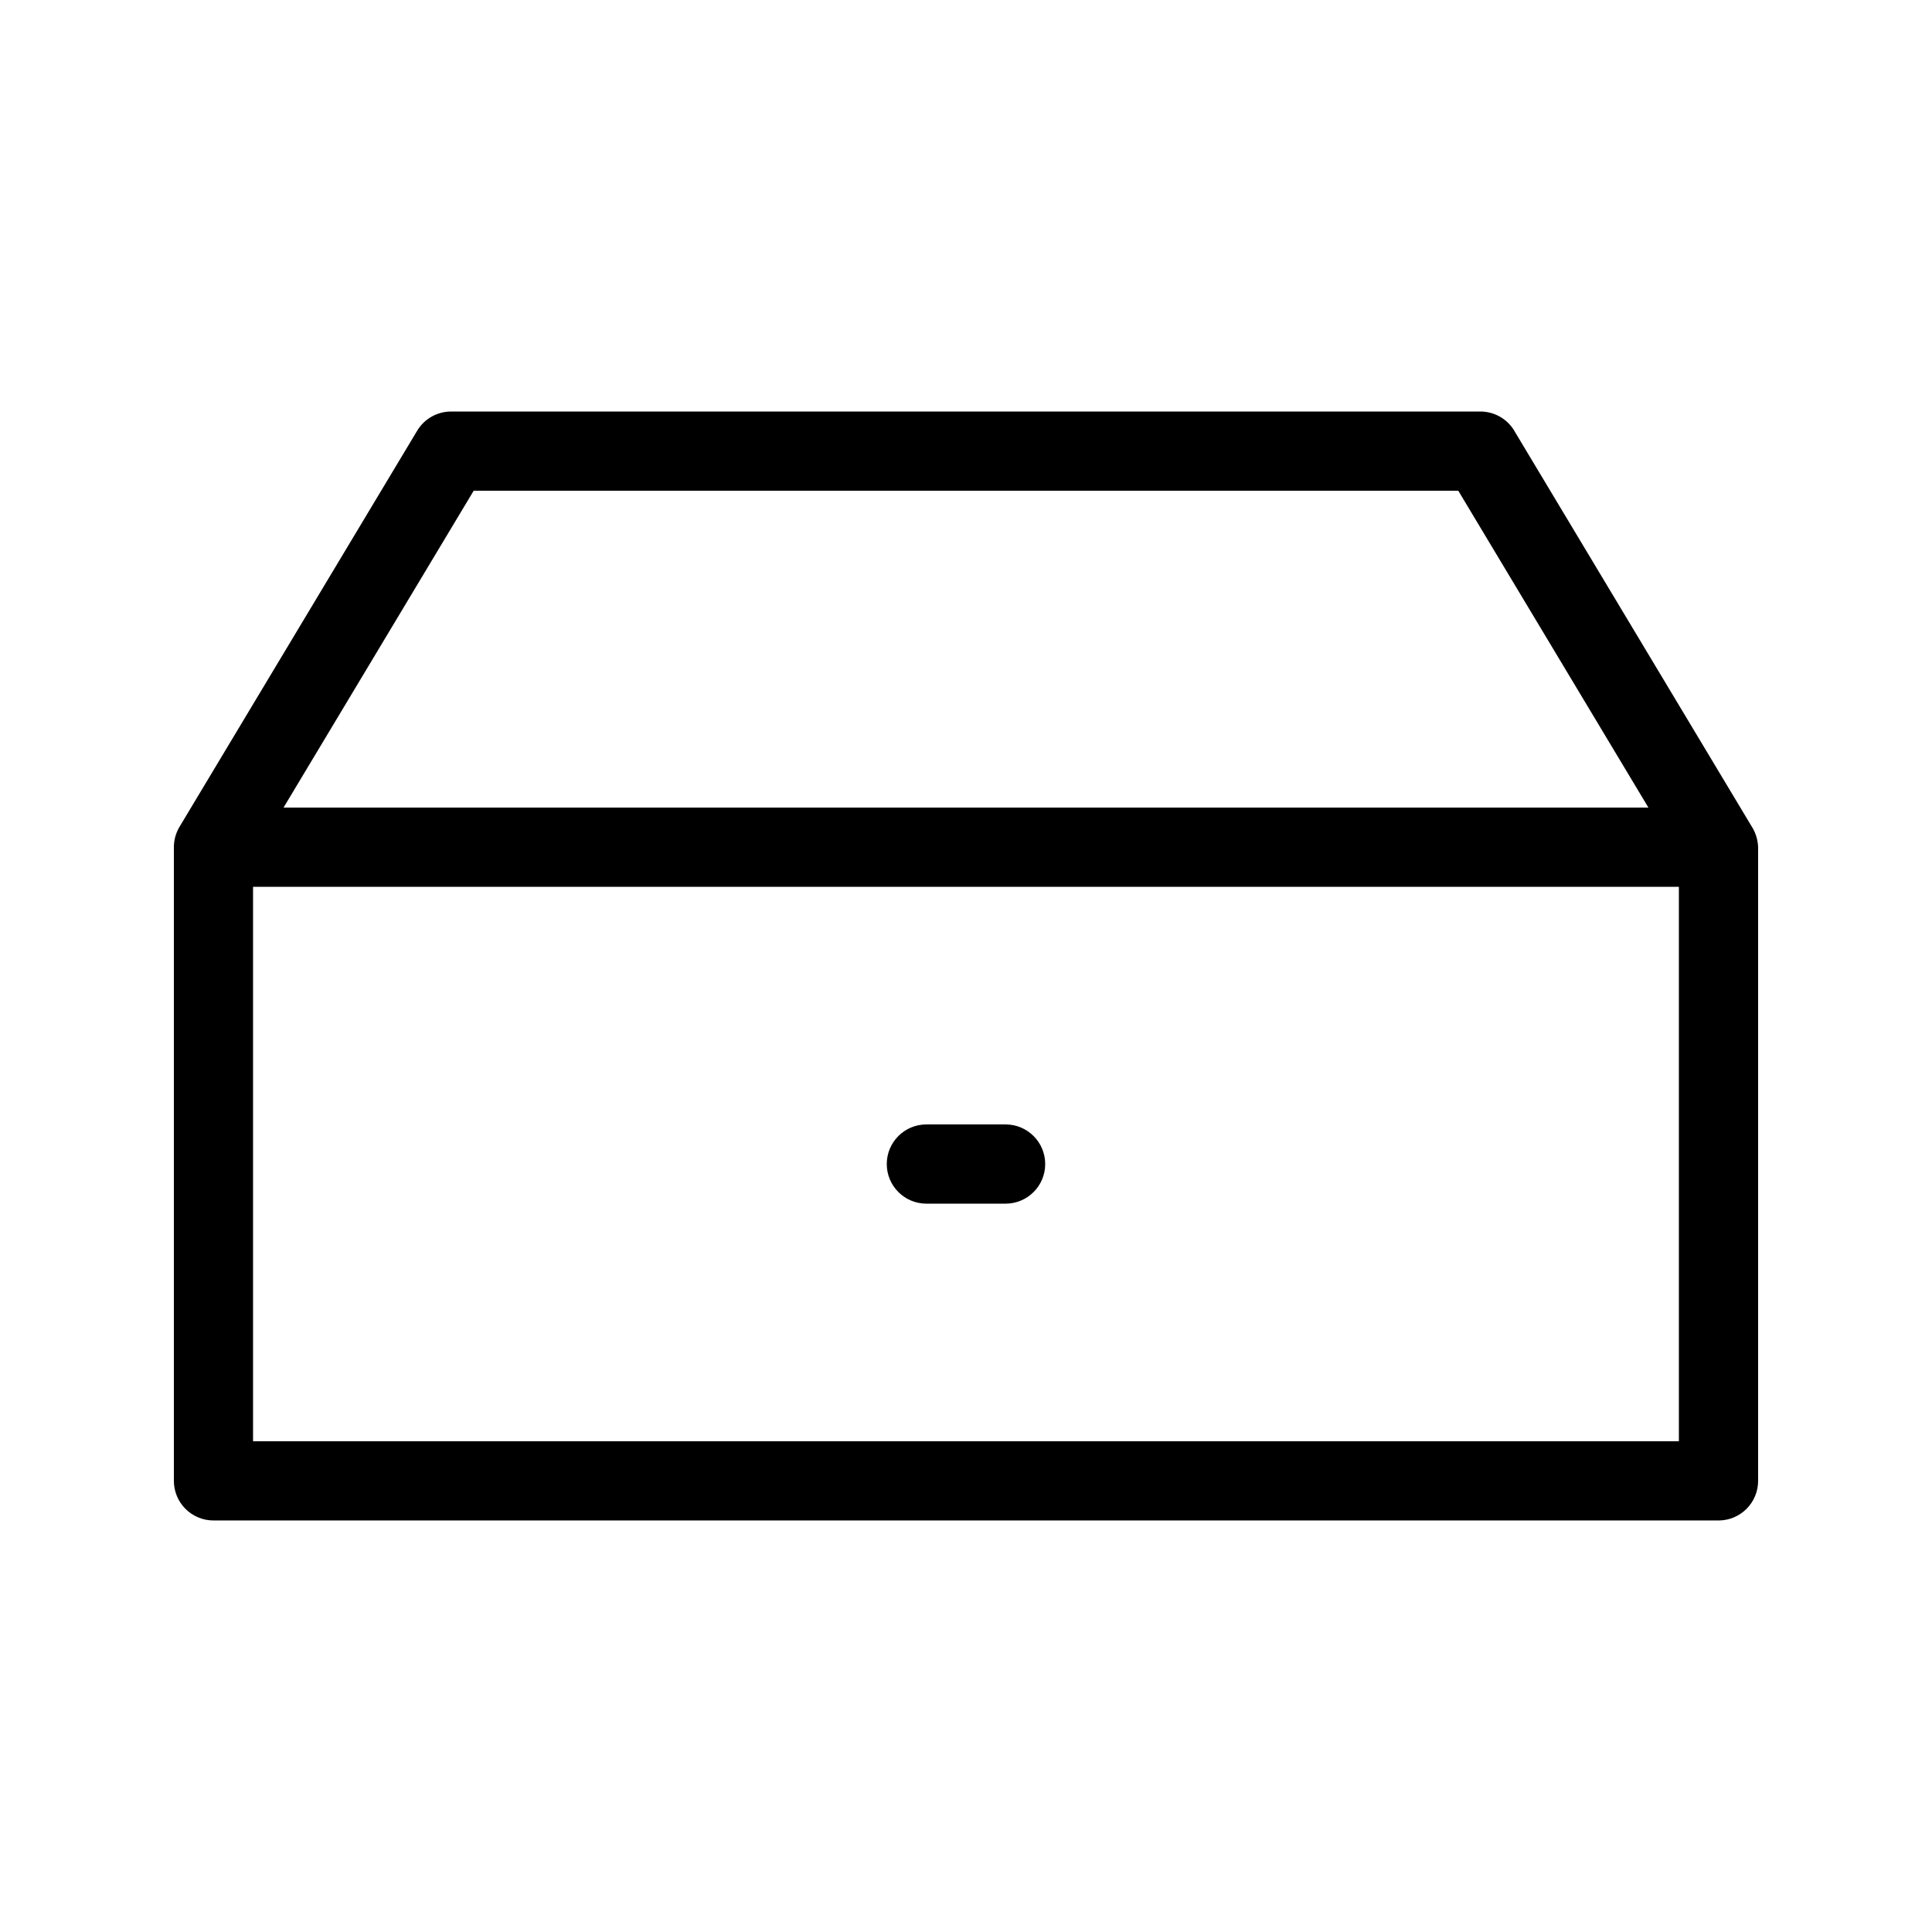 <?xml version="1.0" encoding="UTF-8"?>
<!-- Uploaded to: ICON Repo, www.iconrepo.com, Generator: ICON Repo Mixer Tools -->
<svg fill="#000000" width="800px" height="800px" version="1.1" viewBox="144 144 512 512" xmlns="http://www.w3.org/2000/svg">
 <g>
  <path d="m608.55 363.58-62.977-104.96c-1.801-3.383-5.301-5.516-9.133-5.562h-272.89c-3.707 0-7.137 1.953-9.027 5.141l-62.977 104.96c-0.961 1.621-1.469 3.469-1.469 5.356v167.93c0 2.785 1.105 5.453 3.074 7.422s4.637 3.074 7.422 3.074h398.85c2.785 0 5.453-1.105 7.422-3.074s3.074-4.637 3.074-7.422v-167.93c-0.062-1.73-0.531-3.418-1.363-4.934zm-339.02-89.531h260.93l50.383 83.969h-361.7zm319.39 251.9h-377.86v-146.94h377.86z"/>
  <path d="m389.5 462.98h20.992c5.797 0 10.496-4.699 10.496-10.496s-4.699-10.496-10.496-10.496h-20.992c-5.797 0-10.496 4.699-10.496 10.496s4.699 10.496 10.496 10.496z"/>
 </g>
</svg>